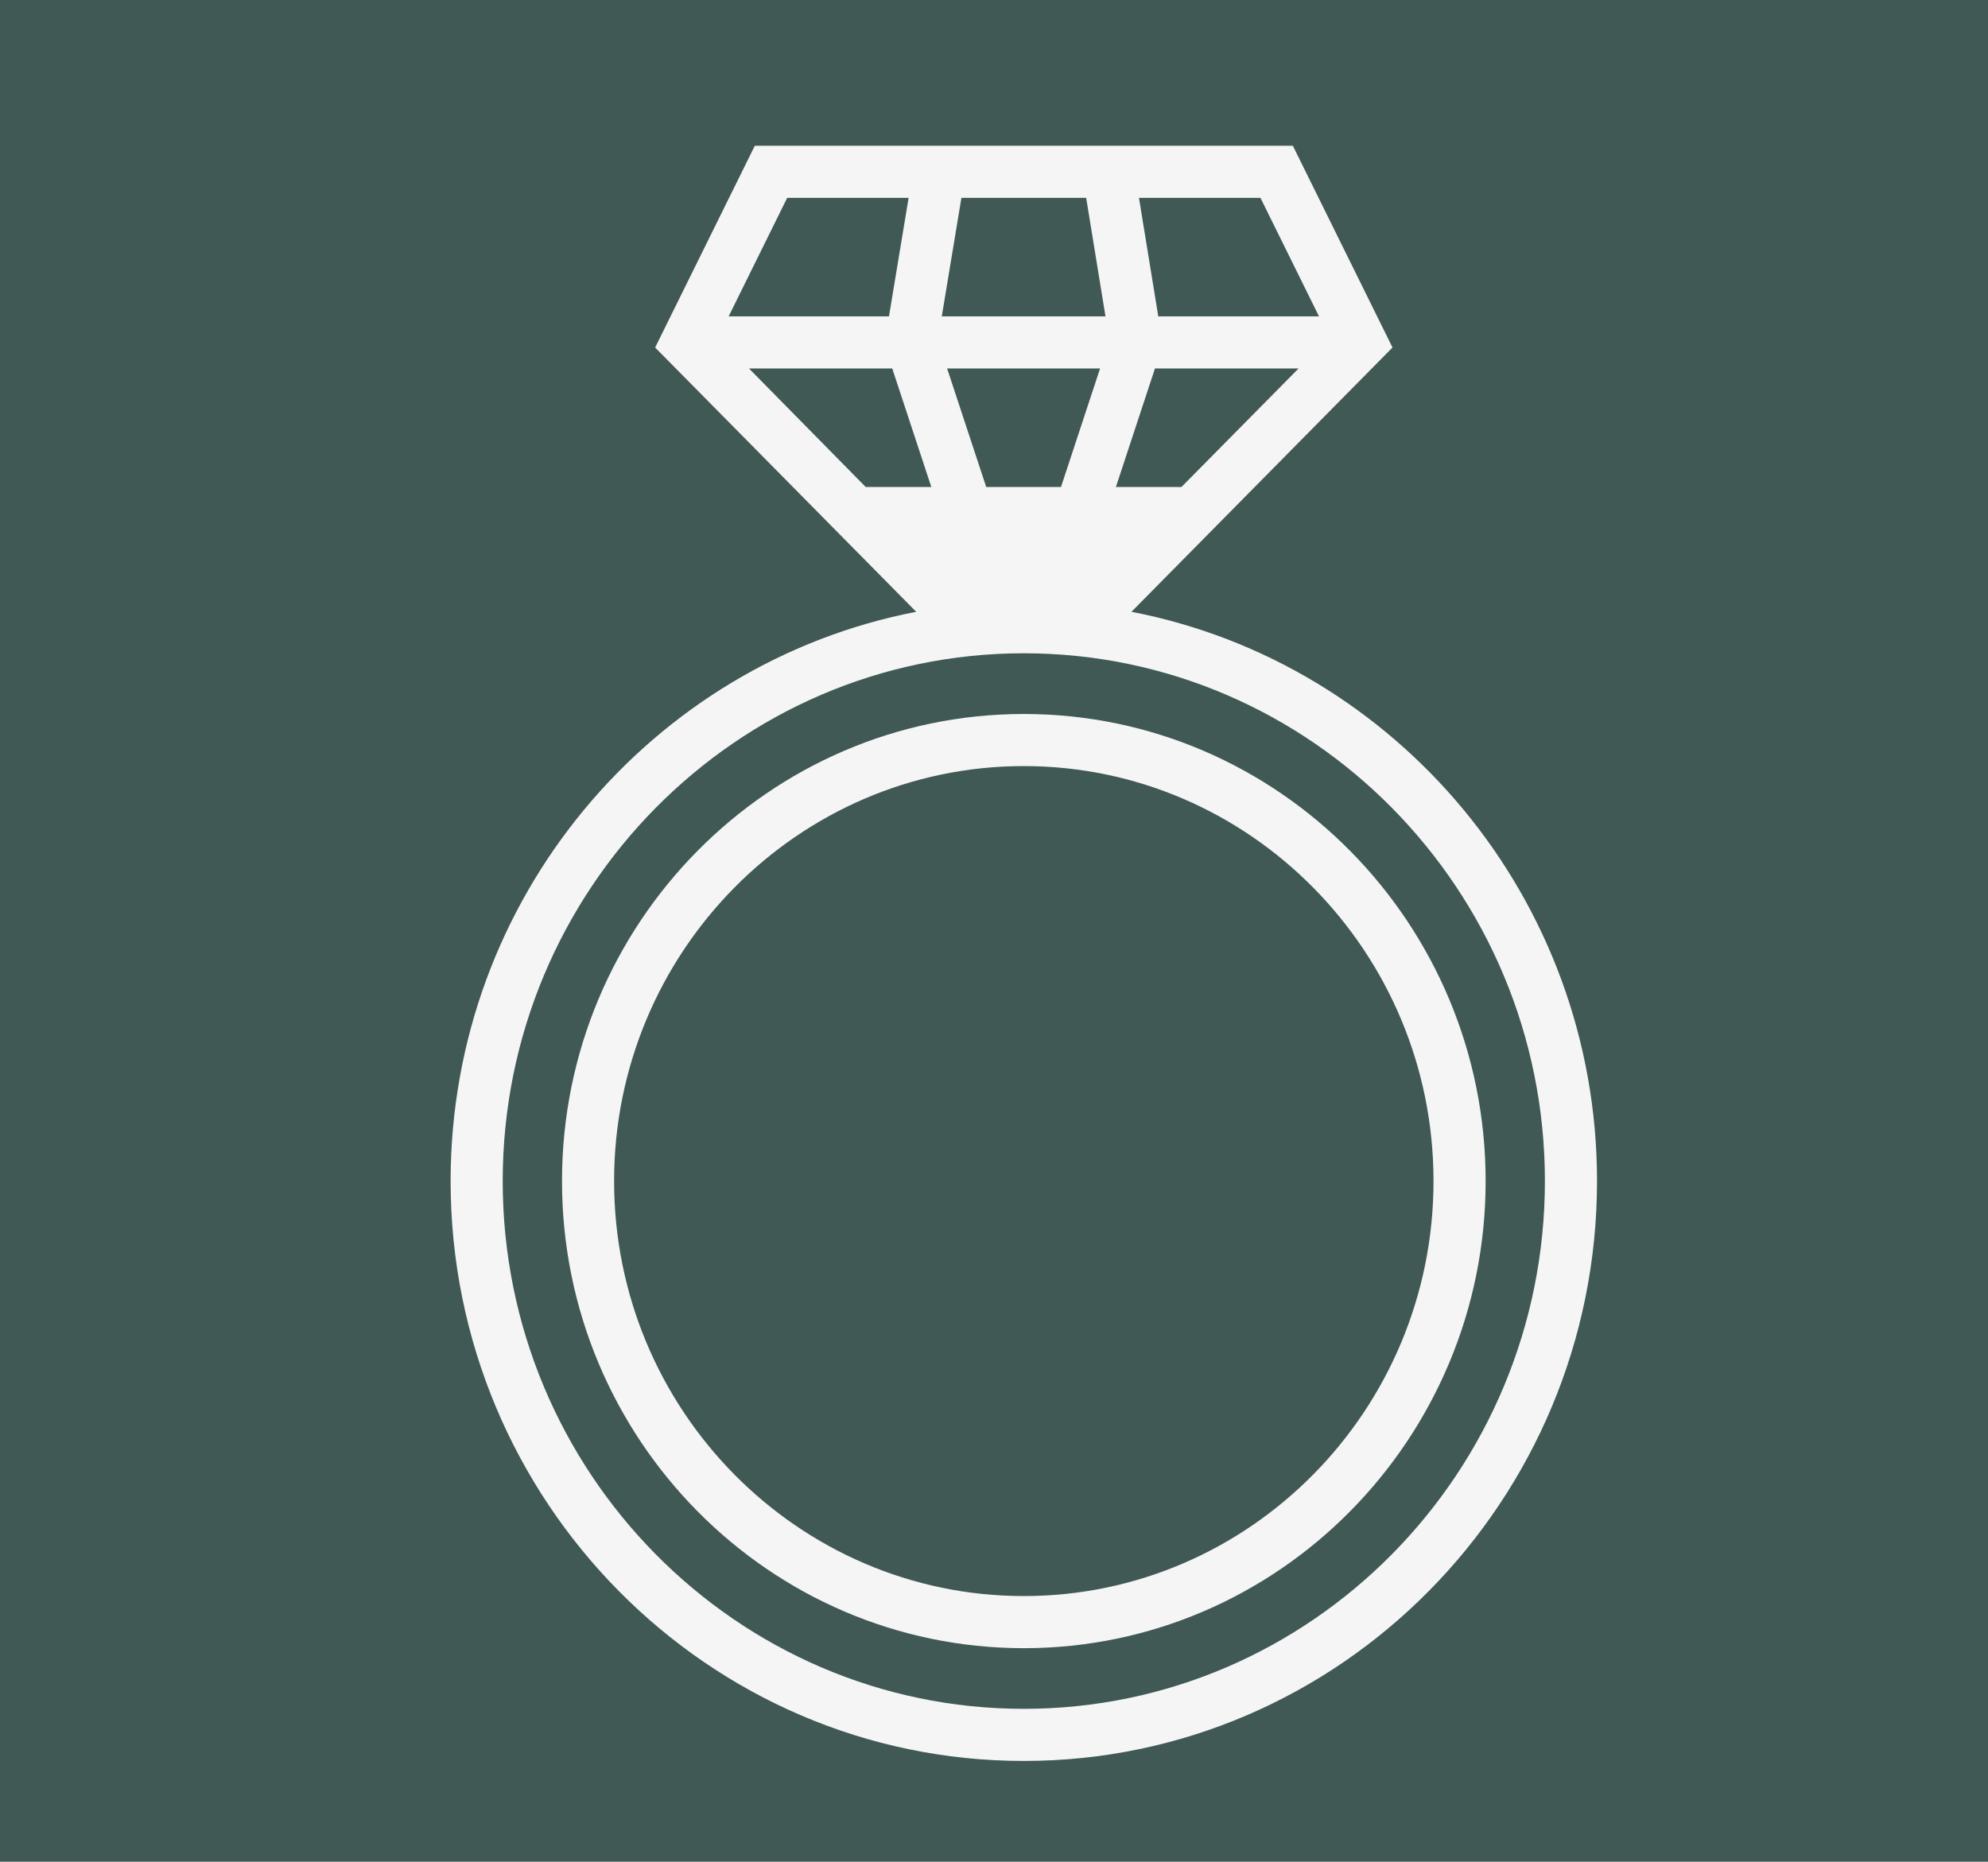 <svg xmlns="http://www.w3.org/2000/svg" fill="none" viewBox="0 0 300 281" height="281" width="300">
<rect fill="#F5F5F5" height="281" width="300"></rect>
<rect fill="#405955" height="300" width="300" y="-6"></rect>
<path fill="#F5F5F5" d="M170.744 92.341L210.136 52.453L195.099 22H113.905L98.864 52.453L138.26 92.341C98.307 100.061 68 135.625 68 178.264C68 226.53 106.807 265.788 154.5 265.788C202.193 265.788 241 226.53 241 178.264C241 135.625 210.693 100.057 170.744 92.341ZM160.111 73.5H148.824L142.924 55.614H166.007L160.111 73.5ZM190.211 29.866L199.044 47.752H174.791L171.878 29.866H190.211ZM174.291 55.614H195.964L178.29 73.5H168.396L174.291 55.614ZM145.082 29.866H163.91L166.823 47.752H142.12L145.082 29.866ZM118.789 29.866H137.114L134.152 47.752H109.956L118.789 29.866ZM113.024 55.614H134.643L140.539 73.5H130.637L113.024 55.614ZM154.5 257.922C111.138 257.922 75.862 222.186 75.862 178.264C75.862 134.342 111.142 98.602 154.5 98.602C197.858 98.602 233.134 134.337 233.134 178.264C233.134 222.19 197.862 257.922 154.5 257.922Z"></path>
<path fill="#F5F5F5" d="M154.5 107.765C116.075 107.765 84.809 139.392 84.809 178.264C84.809 217.14 116.075 248.767 154.5 248.767C192.925 248.767 224.191 217.144 224.191 178.264C224.191 139.392 192.925 107.765 154.5 107.765ZM154.5 240.901C120.406 240.901 92.671 212.801 92.671 178.264C92.671 143.727 120.41 115.627 154.5 115.627C188.59 115.627 216.325 143.727 216.325 178.264C216.325 212.801 188.594 240.901 154.5 240.901Z"></path>
</svg>

